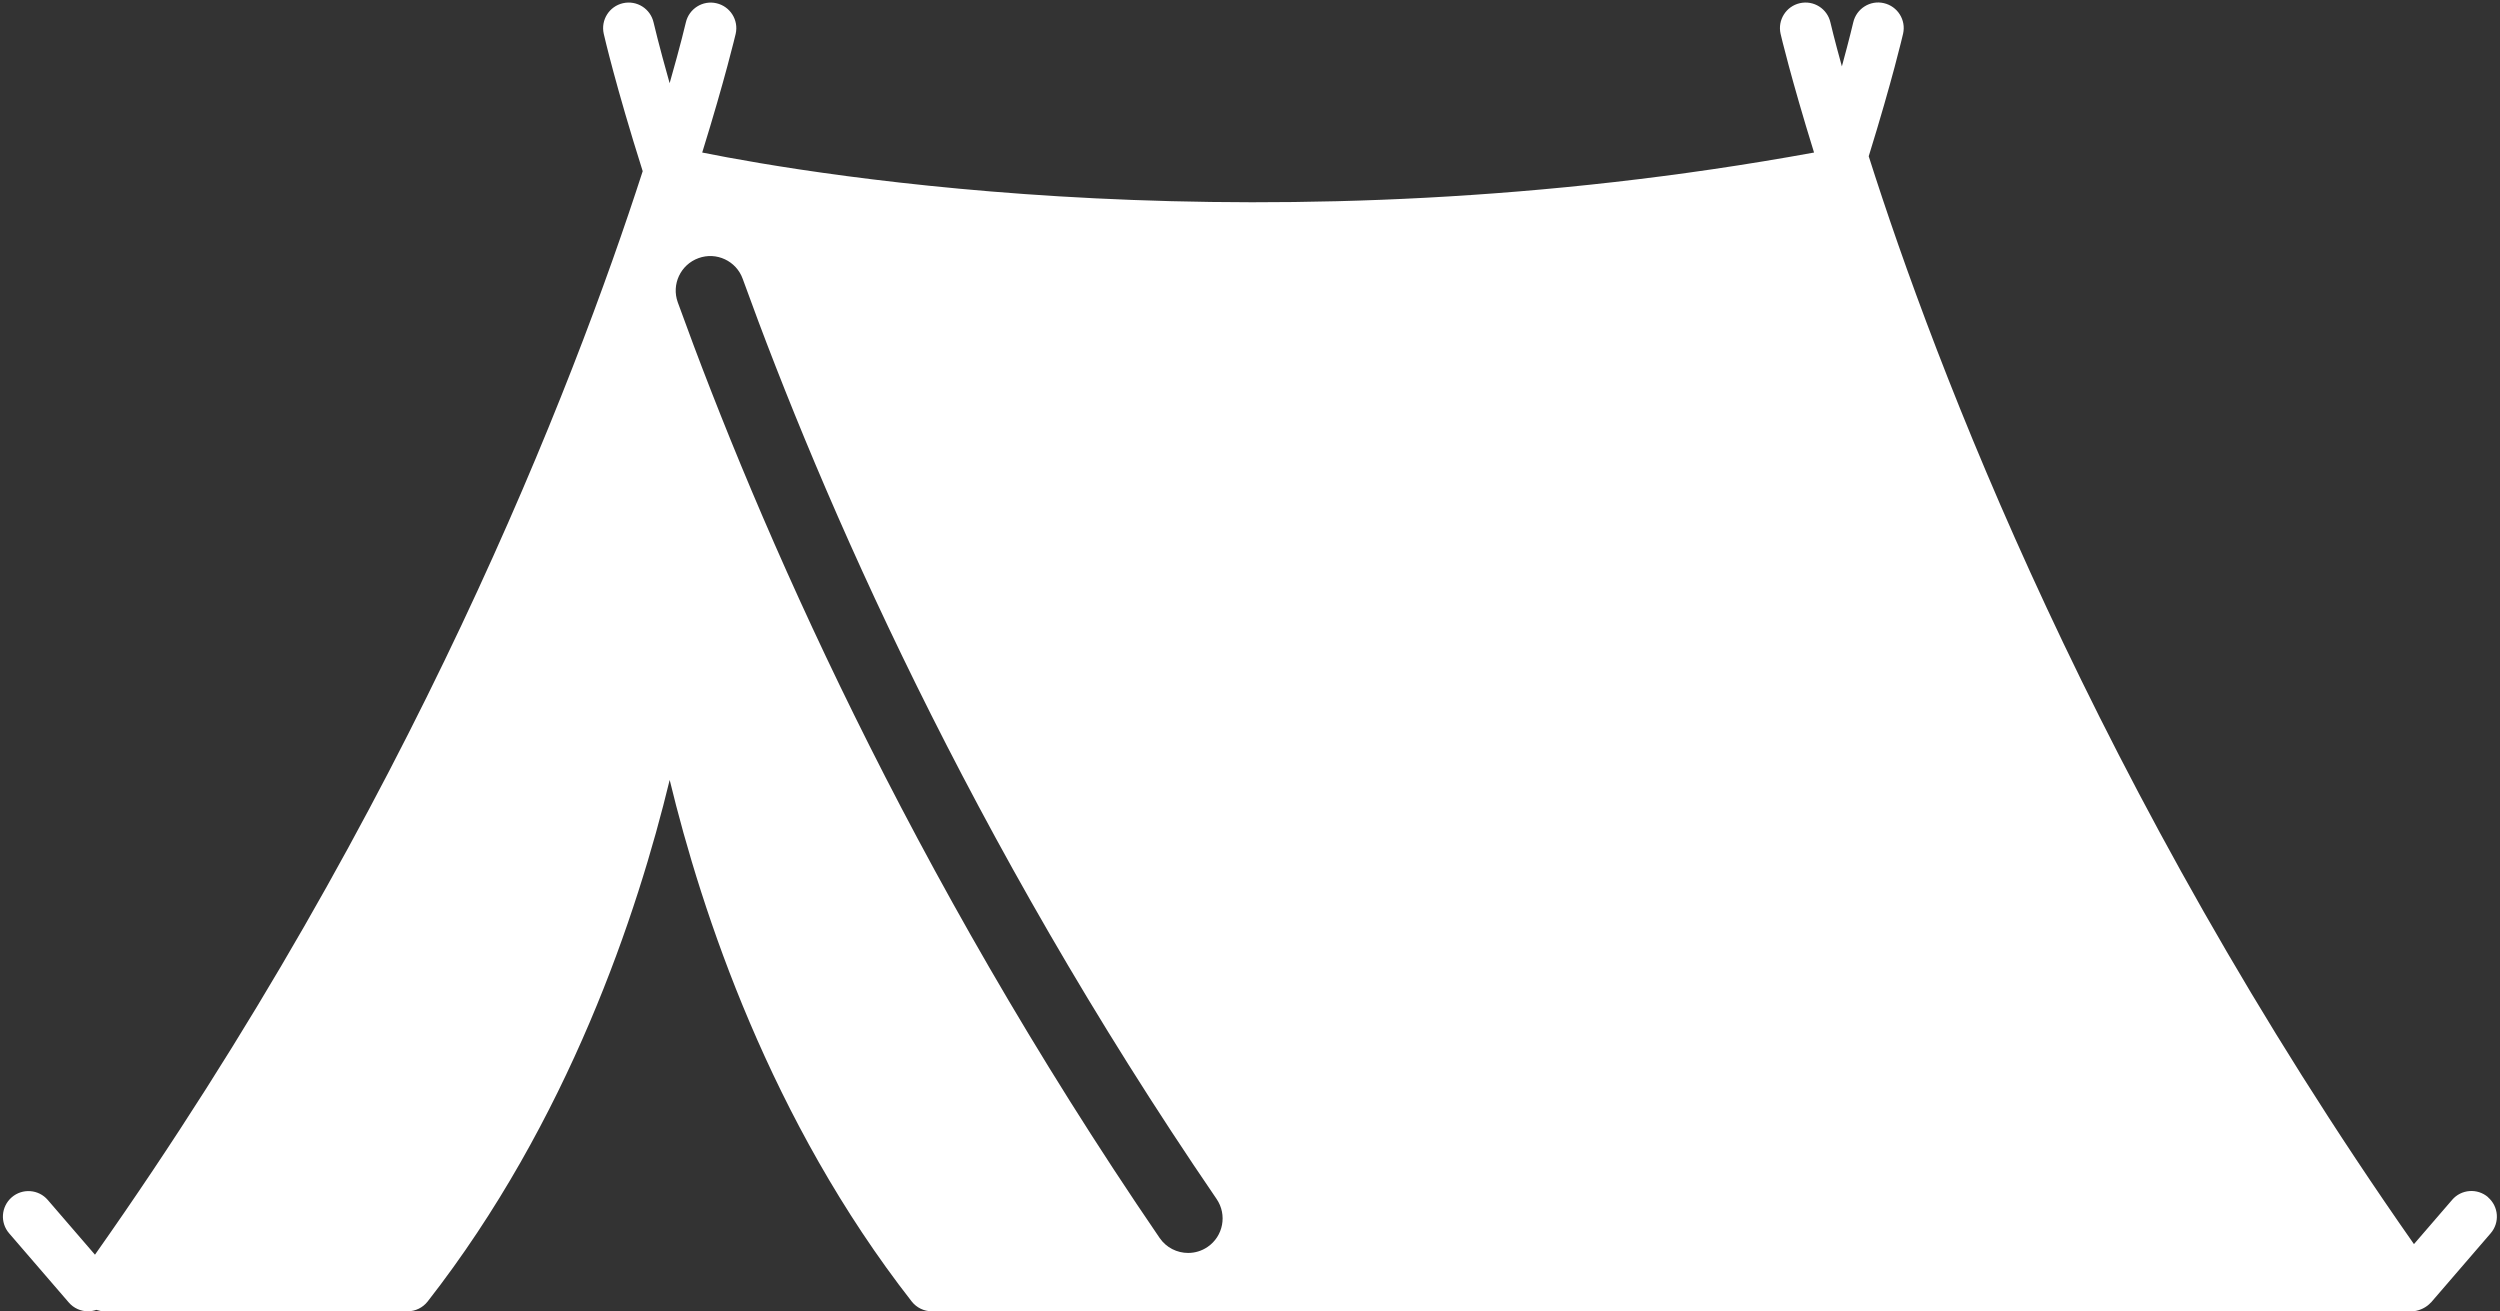 <?xml version="1.0" encoding="UTF-8" standalone="no"?><svg xmlns="http://www.w3.org/2000/svg" xmlns:xlink="http://www.w3.org/1999/xlink" data-name="Layer 1" fill="#000000" height="262.9" preserveAspectRatio="xMidYMid meet" version="1" viewBox="-0.6 -0.5 501.2 262.9" width="501.2" zoomAndPan="magnify"><rect x="-0.6" y="-0.5" width="501.2" height="262.9" fill="#333333" stroke="none"/><g id="change1_1"><path d="m498.22,239.52c-2.15-1.86-5.39-1.61-7.22.53l-7.65,8.87c-63.89-91.18-96.05-176.36-109.31-218.09,4.76-15.35,6.8-24.19,6.89-24.57.63-2.76-1.1-5.5-3.86-6.13-2.74-.64-5.5,1.1-6.13,3.86-.01.05-.75,3.22-2.28,8.82-1.54-5.56-2.26-8.63-2.3-8.82-.63-2.75-3.35-4.48-6.13-3.85-2.76.63-4.48,3.37-3.86,6.13.07.32,2.1,8.95,6.71,23.81-109.44,19.98-200.48,4.51-222.9,0,4.61-14.85,6.63-23.48,6.71-23.8.63-2.76-1.1-5.5-3.86-6.13-2.75-.64-5.5,1.1-6.13,3.85-.05.22-1.06,4.52-3.25,12.18-2.2-7.77-3.2-12.09-3.22-12.18-.63-2.76-3.35-4.48-6.13-3.86-2.76.63-4.48,3.37-3.86,6.13.12.53,2.4,10.45,7.81,27.55-13.91,43.04-46.41,127.33-109.81,217.22l-9.46-10.97c-1.83-2.14-5.07-2.39-7.22-.54-2.14,1.85-2.38,5.08-.53,7.22l11.95,13.86c1.01,1.18,2.44,1.78,3.88,1.78.56,0,1.12-.11,1.65-.29.52.17,1.06.29,1.62.29h60.78c1.58,0,3.06-.73,4.03-1.97,28.3-36.25,42.1-78.01,48.52-104.56,6.42,26.55,20.22,68.31,48.52,104.56.97,1.24,2.46,1.97,4.03,1.97h296.7c.66,0,1.27-.16,1.86-.4.14-.05.27-.11.4-.18.58-.29,1.11-.67,1.55-1.16.02-.02.04-.02.06-.04l11.95-13.86c1.85-2.14,1.61-5.37-.53-7.22Zm-256.72,9.96c-1.19.82-2.56,1.21-3.9,1.21-2.21,0-4.38-1.05-5.72-3.01-50.52-73.91-80.41-142.8-96.6-187.57-1.3-3.59.56-7.56,4.16-8.86,3.59-1.31,7.57.56,8.86,4.16,15.91,44.02,45.31,111.76,95,184.46,2.16,3.16,1.35,7.47-1.81,9.62Z" fill="#ffffff"/></g></svg>